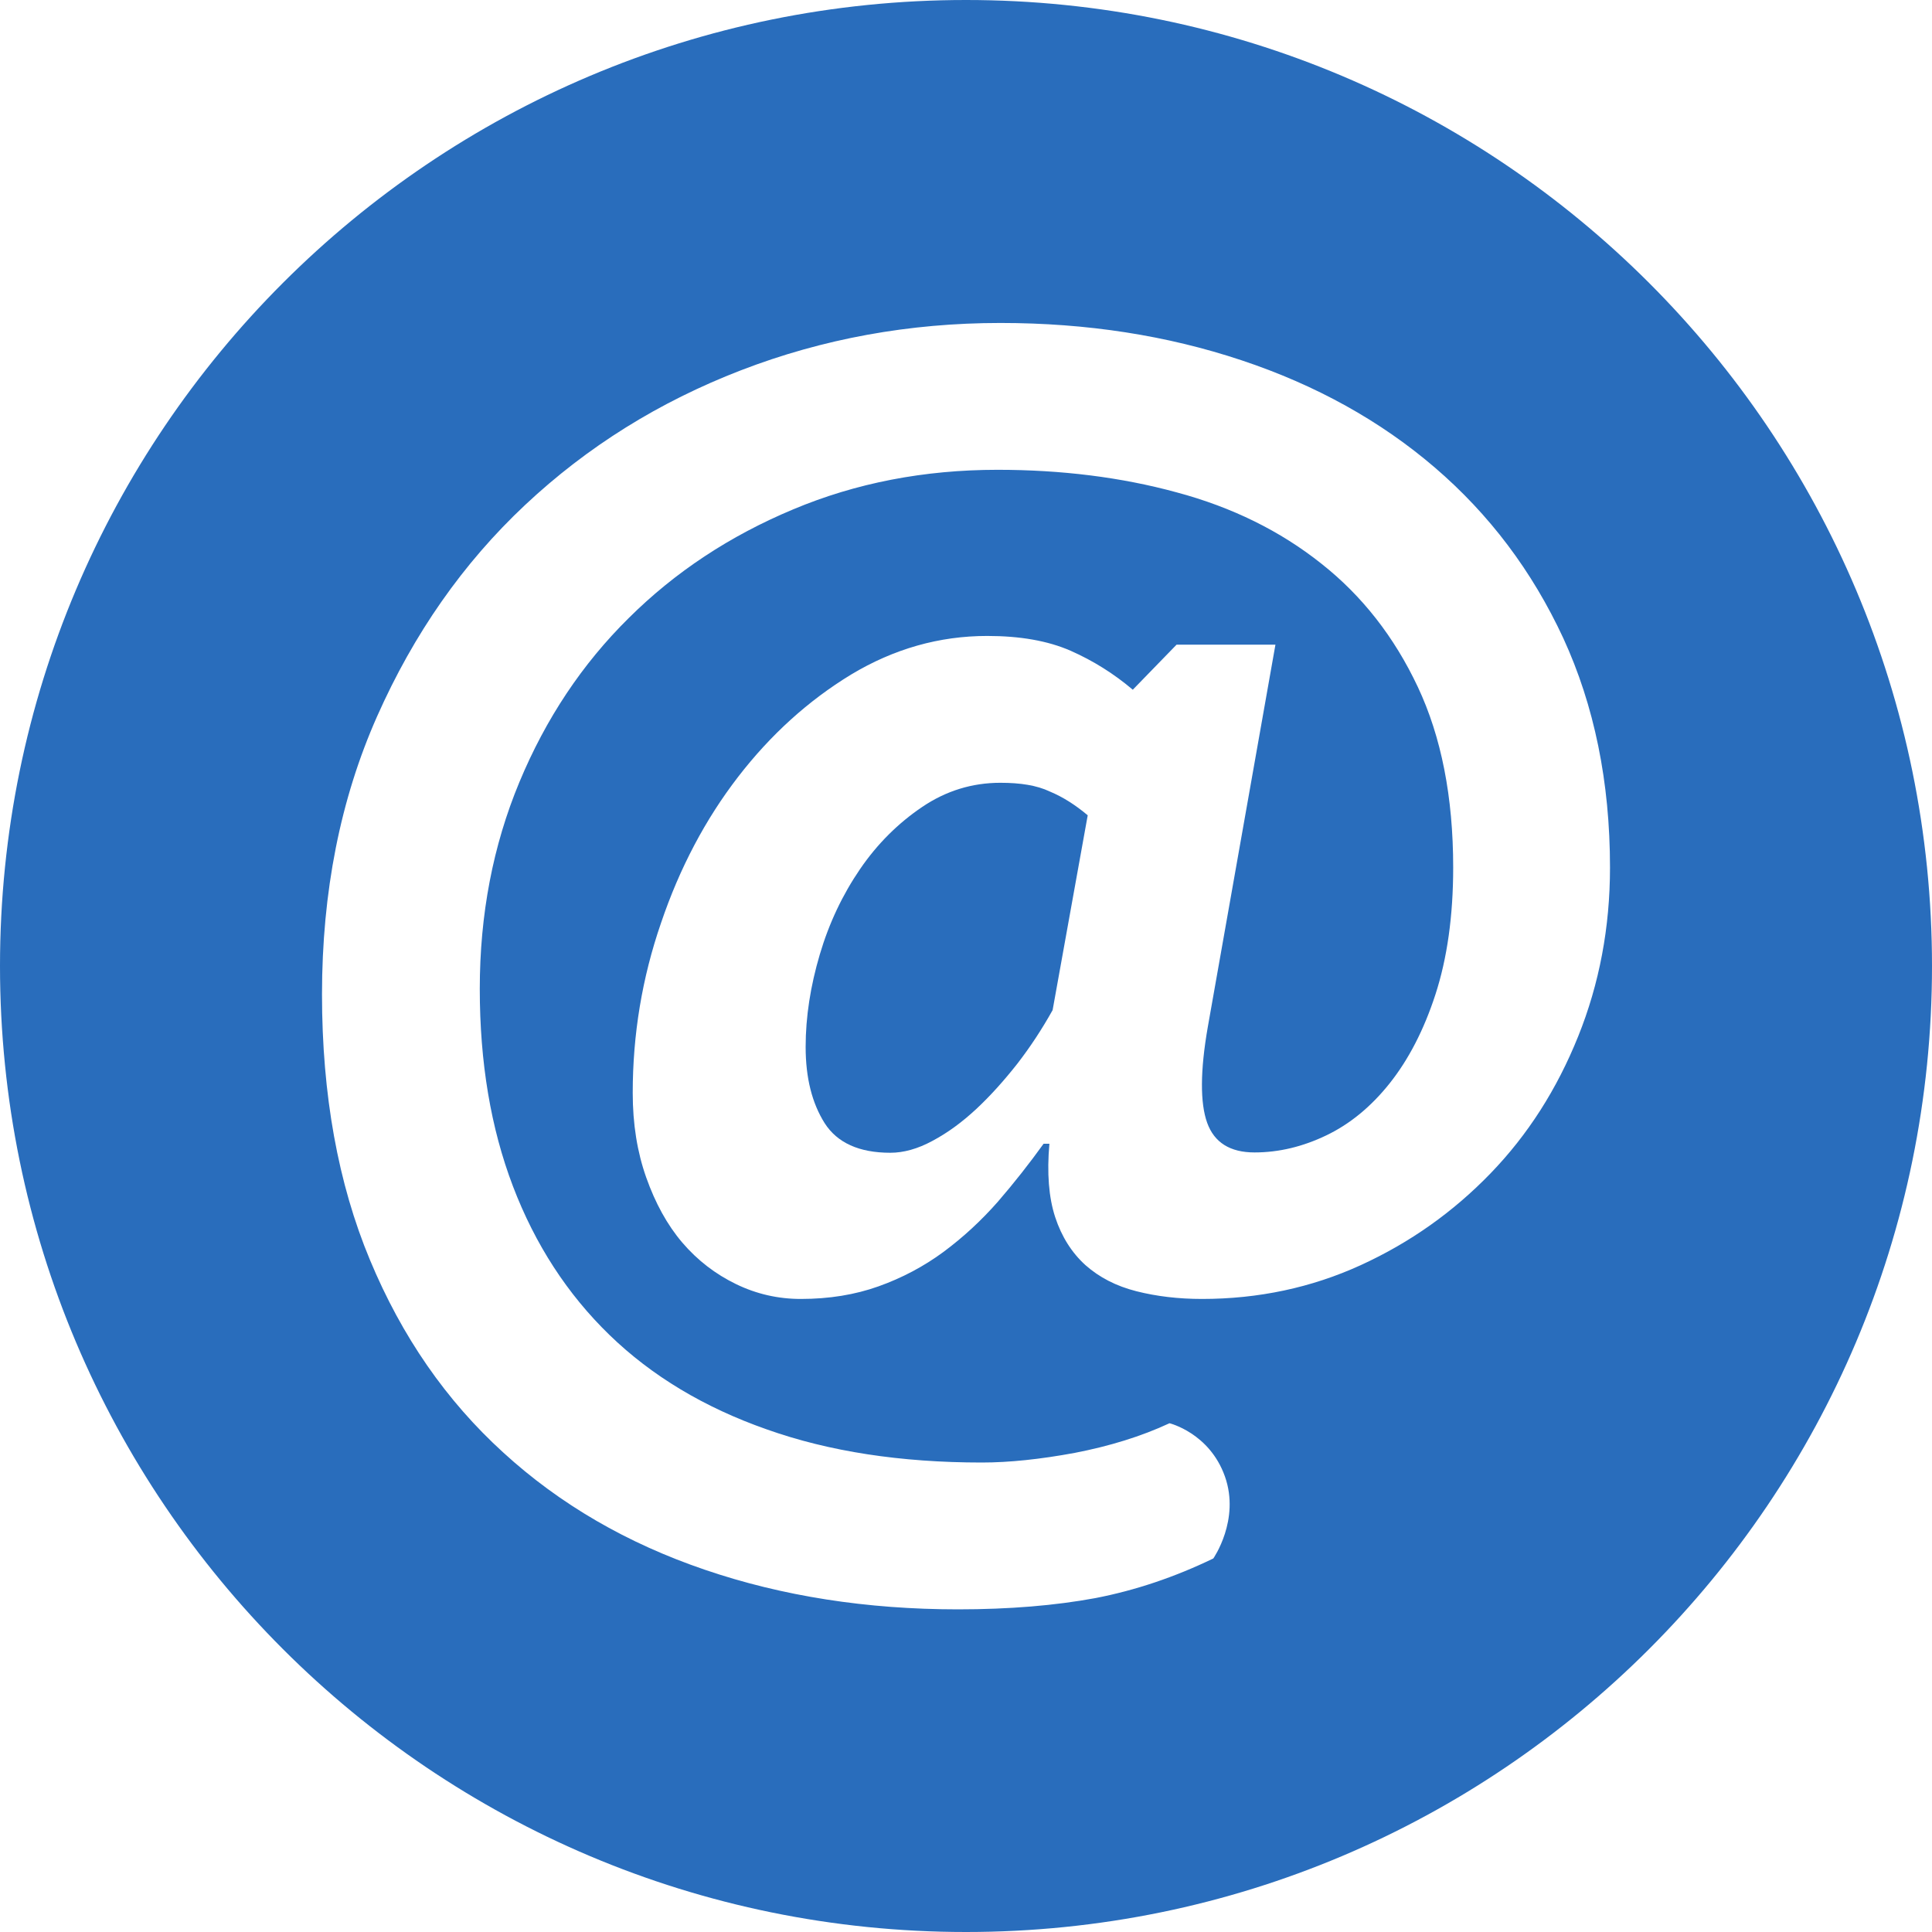 <svg xmlns="http://www.w3.org/2000/svg" viewBox="0 0 600 600"><g fill="#296DBC"><path d="M300 0C134.3 0 0 134.3 0 300s134.3 300 300 300 300-134.3 300-300S465.7 0 300 0zm190.1 321.9c-6.6 16.4-15.6 30.5-27.2 42.5s-25 21.5-40.3 28.5c-15.3 7-31.8 10.5-49.3 10.5-7.3 0-14.1-.8-20.4-2.4-6.3-1.6-11.5-4.3-15.8-8.1-4.2-3.8-7.4-8.8-9.4-14.9s-2.6-13.7-1.8-22.8h-1.8c-4.4 6.1-9.1 12.1-14.2 18-5.1 5.8-10.7 11-16.9 15.6-6.1 4.5-12.9 8.1-20.2 10.7-7.3 2.6-15.3 3.9-24.1 3.9-7 0-13.7-1.5-20.1-4.6-6.4-3.1-12-7.4-16.7-12.9-4.7-5.5-8.4-12.3-11.2-20.2-2.8-7.9-4.2-16.6-4.2-26.3 0-18.1 2.9-35.7 8.8-52.8 5.8-17.1 13.8-32.2 23.9-45.3 10.1-13.1 21.8-23.7 35.1-31.8 13.3-8 27.4-12 42.3-12 10.2 0 18.8 1.5 25.9 4.6 7 3.1 13.4 7.1 19.3 12.1l13.6-14h30.7l-21 118.7c-2.4 13.7-2.4 23.7-.2 29.8 2.2 6.1 7.1 9.2 14.7 9.2s15-1.8 22.3-5.3c7.3-3.5 13.9-8.9 19.7-16.2 5.8-7.3 10.6-16.5 14.2-27.6 3.6-11.1 5.5-24.2 5.5-39.4 0-21.9-3.7-40.6-11-56.1S423 185 410.3 175c-12.7-10.1-27.7-17.5-44.9-22.1-17.2-4.7-35.8-7-55.6-7-22.8 0-44 4.1-63.5 12.3-19.6 8.2-36.6 19.4-51 33.7-14.5 14.3-25.8 31.3-34 51S149 284 149 307.1c0 22.8 3.4 43.2 10.3 61.3 6.9 18.1 16.9 33.5 30 46.2 13.1 12.7 29.4 22.5 48.8 29.3 19.4 6.9 41.7 10.3 66.8 10.3 8.5 0 18.1-1 28.9-3 10.8-2.1 20.6-5.1 29.4-9.2 0 0 12.4 3 17.2 16.5 4.8 13.5-3.6 25.5-3.6 25.5-12 5.8-24.2 9.9-36.6 12.3-12.4 2.3-26.7 3.5-42.7 3.5-28.3 0-54.6-4.1-78.6-12.3-24.1-8.2-45-20.3-62.6-36.4-17.7-16.1-31.5-36-41.4-59.8C105 367.6 100 340 100 308.8c0-31.8 5.7-60.6 17.1-86.3 11.4-25.7 26.7-47.6 46-65.7s41.6-32 67-41.8c25.4-9.8 52.3-14.7 80.6-14.7 26.9 0 51.8 3.9 74.9 11.6 23.1 7.7 43.1 18.8 60 33.3 16.9 14.5 30.2 32.1 39.9 53 9.6 20.9 14.5 44.6 14.5 71.2 0 18.6-3.3 36.1-9.9 52.5z"/><path d="M310.7 243.1c-8.8 0-16.9 2.5-24.3 7.5-7.4 5-13.9 11.4-19.3 19.3s-9.6 16.7-12.5 26.5c-2.9 9.8-4.4 19.4-4.4 28.7 0 9.7 2 17.5 5.9 23.7 3.9 6.1 10.7 9.2 20.4 9.2 4.1 0 8.5-1.2 13.1-3.7 4.7-2.5 9.2-5.8 13.6-9.9 4.4-4.1 8.6-8.8 12.7-14 4.1-5.3 7.7-10.8 11-16.7l10.9-60.5c-3.8-3.2-7.7-5.7-11.8-7.4-4-1.9-9.1-2.7-15.3-2.7z"/></g></svg>